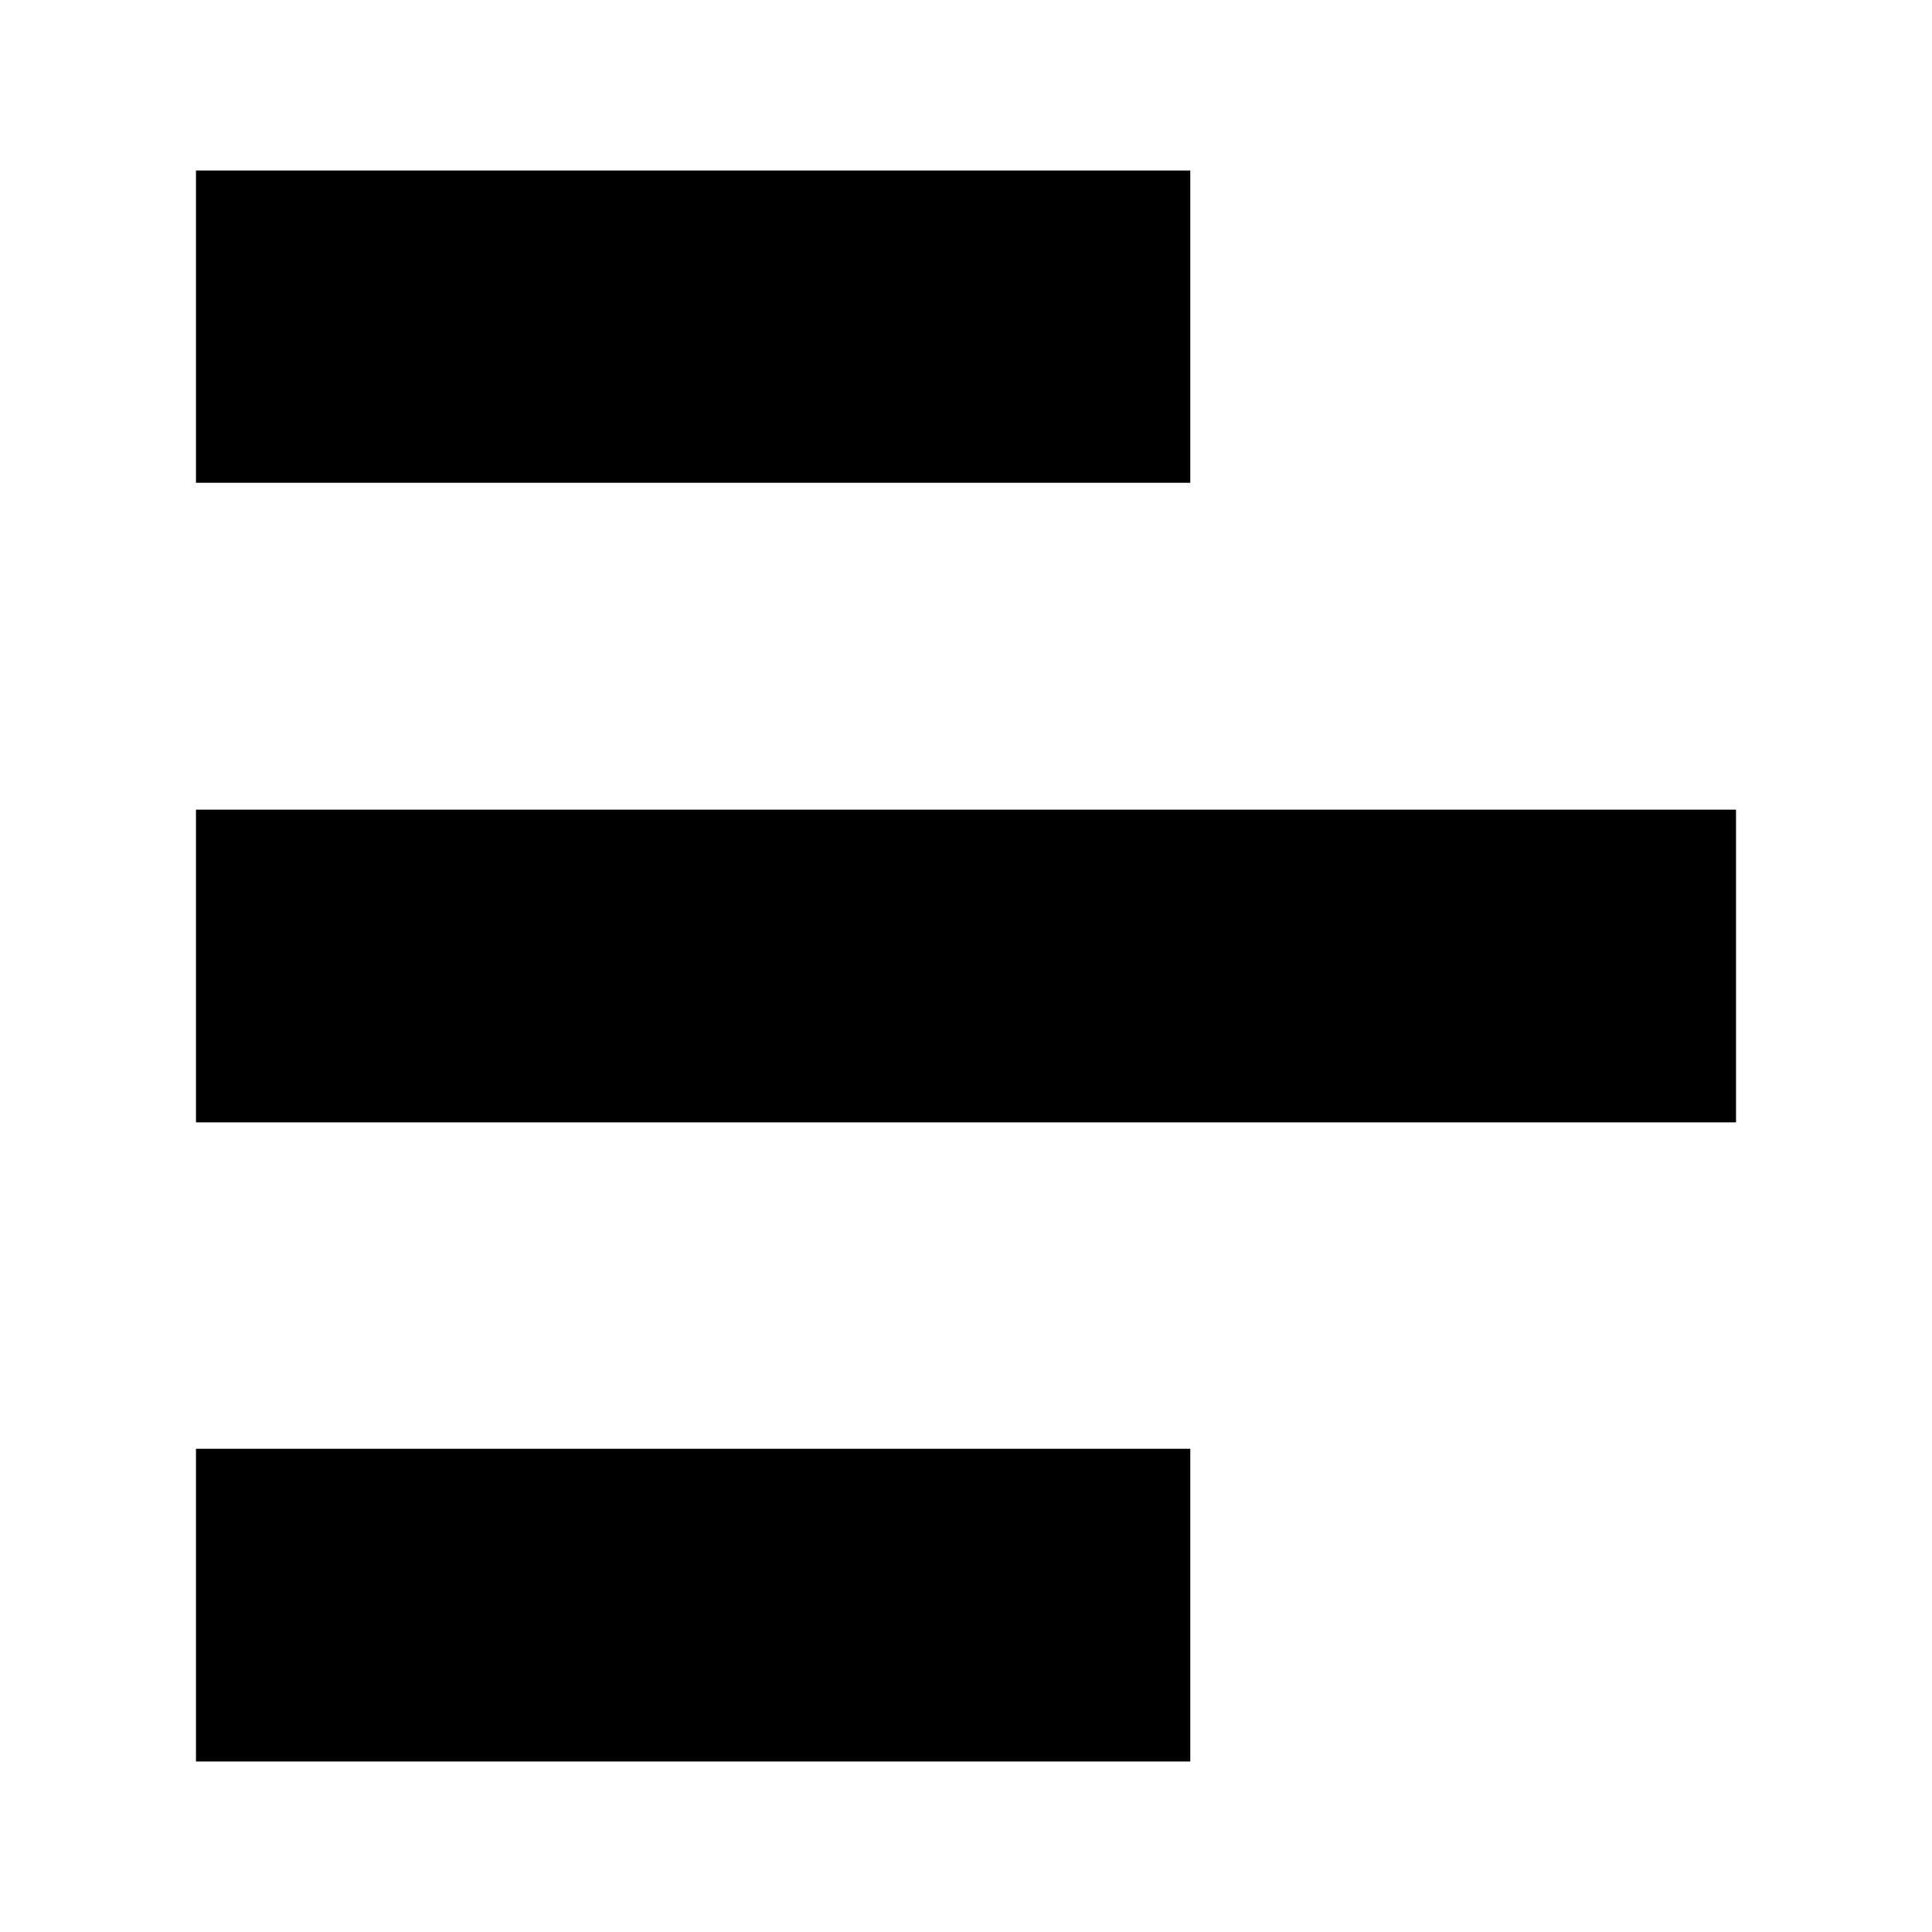 <?xml version="1.0" encoding="UTF-8" standalone="no"?>
<!-- Скачано с сайта svg4.ru / Downloaded from svg4.ru -->
<svg xmlns:dc="http://purl.org/dc/elements/1.1/"
     xmlns:cc="http://creativecommons.org/ns#"
     xmlns:rdf="http://www.w3.org/1999/02/22-rdf-syntax-ns#"
     xmlns:svg="http://www.w3.org/2000/svg"
     xmlns="http://www.w3.org/2000/svg"
     xmlns:xlink="http://www.w3.org/1999/xlink"
     width="128" height="128" version="1.1">
    <title>Text Left Icon</title>
    <desc>This is shape (source) for Clarity vector icon theme for gtk</desc>
    <path d="m 78.859,11.297 0,20.688 -65.875,0 0,-20.688 65.875,0 z m 36.156,42.344 0,20.719 -102.031,0 0,-20.719 102.031,0 z m -36.156,42.344 0,20.719 -65.875,0 0,-20.719 65.875,0 z"/>
</svg>